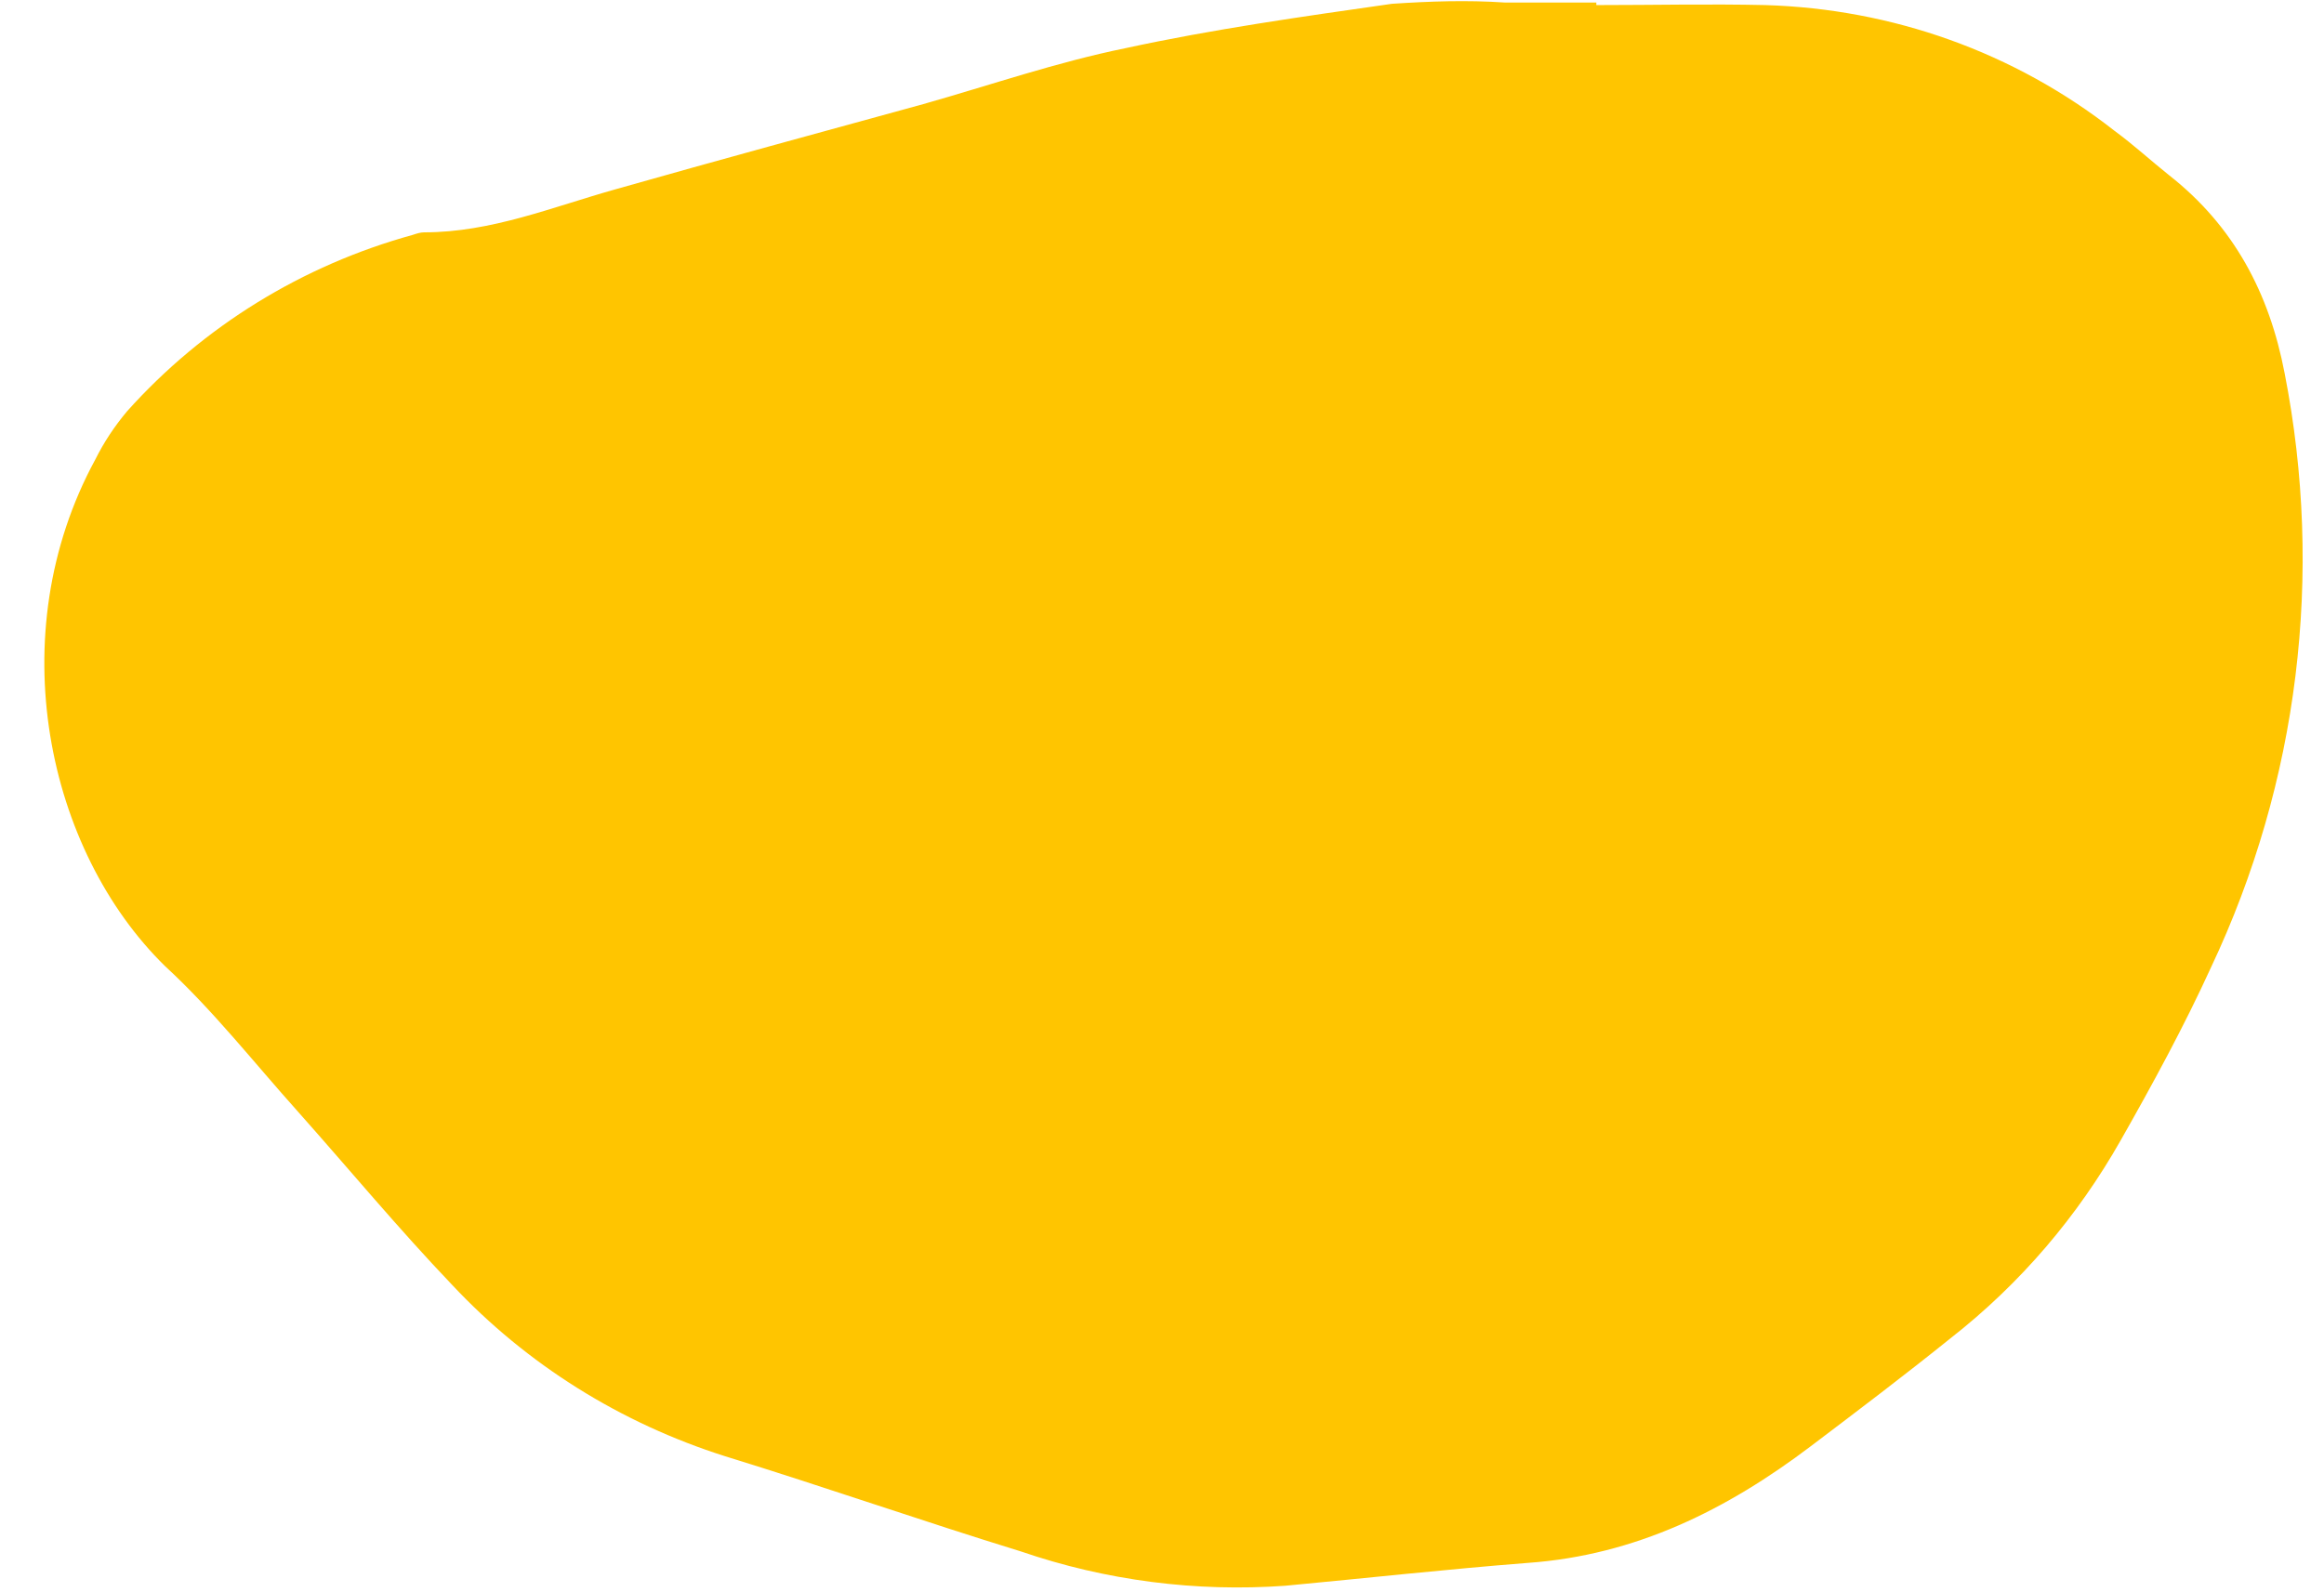 <?xml version="1.0" encoding="UTF-8" standalone="no"?><svg xmlns="http://www.w3.org/2000/svg" xmlns:xlink="http://www.w3.org/1999/xlink" fill="#000000" height="125.4" preserveAspectRatio="xMidYMid meet" version="1" viewBox="-3.5 0.0 183.0 125.4" width="183" zoomAndPan="magnify"><g id="change1_1"><path d="M122.3,0.4c4.4,0,8.8-0.1,13.2,0c10,0.3,19.6,3.7,27.5,9.9c1.5,1.1,2.8,2.3,4.3,3.5c5.1,4,7.9,9.3,9.1,15.6 c3.1,15.8,1.1,32.2-5.8,46.8c-2.1,4.6-4.6,9.2-7.1,13.6c-3.4,6-7.9,11.3-13.4,15.6c-3.6,2.9-7.3,5.7-11,8.5 c-6.6,5-13.8,8.6-22.3,9.2c-6.4,0.5-12.7,1.2-19.1,1.8c-7,0.5-14.1-0.4-20.8-2.7c-7.8-2.4-15.5-5.1-23.3-7.5 c-8.2-2.6-15.6-7.2-21.5-13.5c-4.2-4.4-8.1-9.1-12.1-13.6c-3.5-3.9-6.7-8-10.5-11.5C0.2,67-3.5,50,4,36.2c0.7-1.4,1.5-2.6,2.5-3.8 c6-6.7,13.8-11.5,22.5-13.9c0.3-0.1,0.6-0.2,0.9-0.2c5.3,0,10.1-2,15.1-3.4c8.1-2.3,16.2-4.5,24.2-6.7c5.3-1.5,10.5-3.3,15.9-4.4 c6.9-1.5,14-2.5,21-3.5c3-0.2,5.9-0.3,8.9-0.1h7.2V0.4z" fill="#ffc500"/></g></svg>